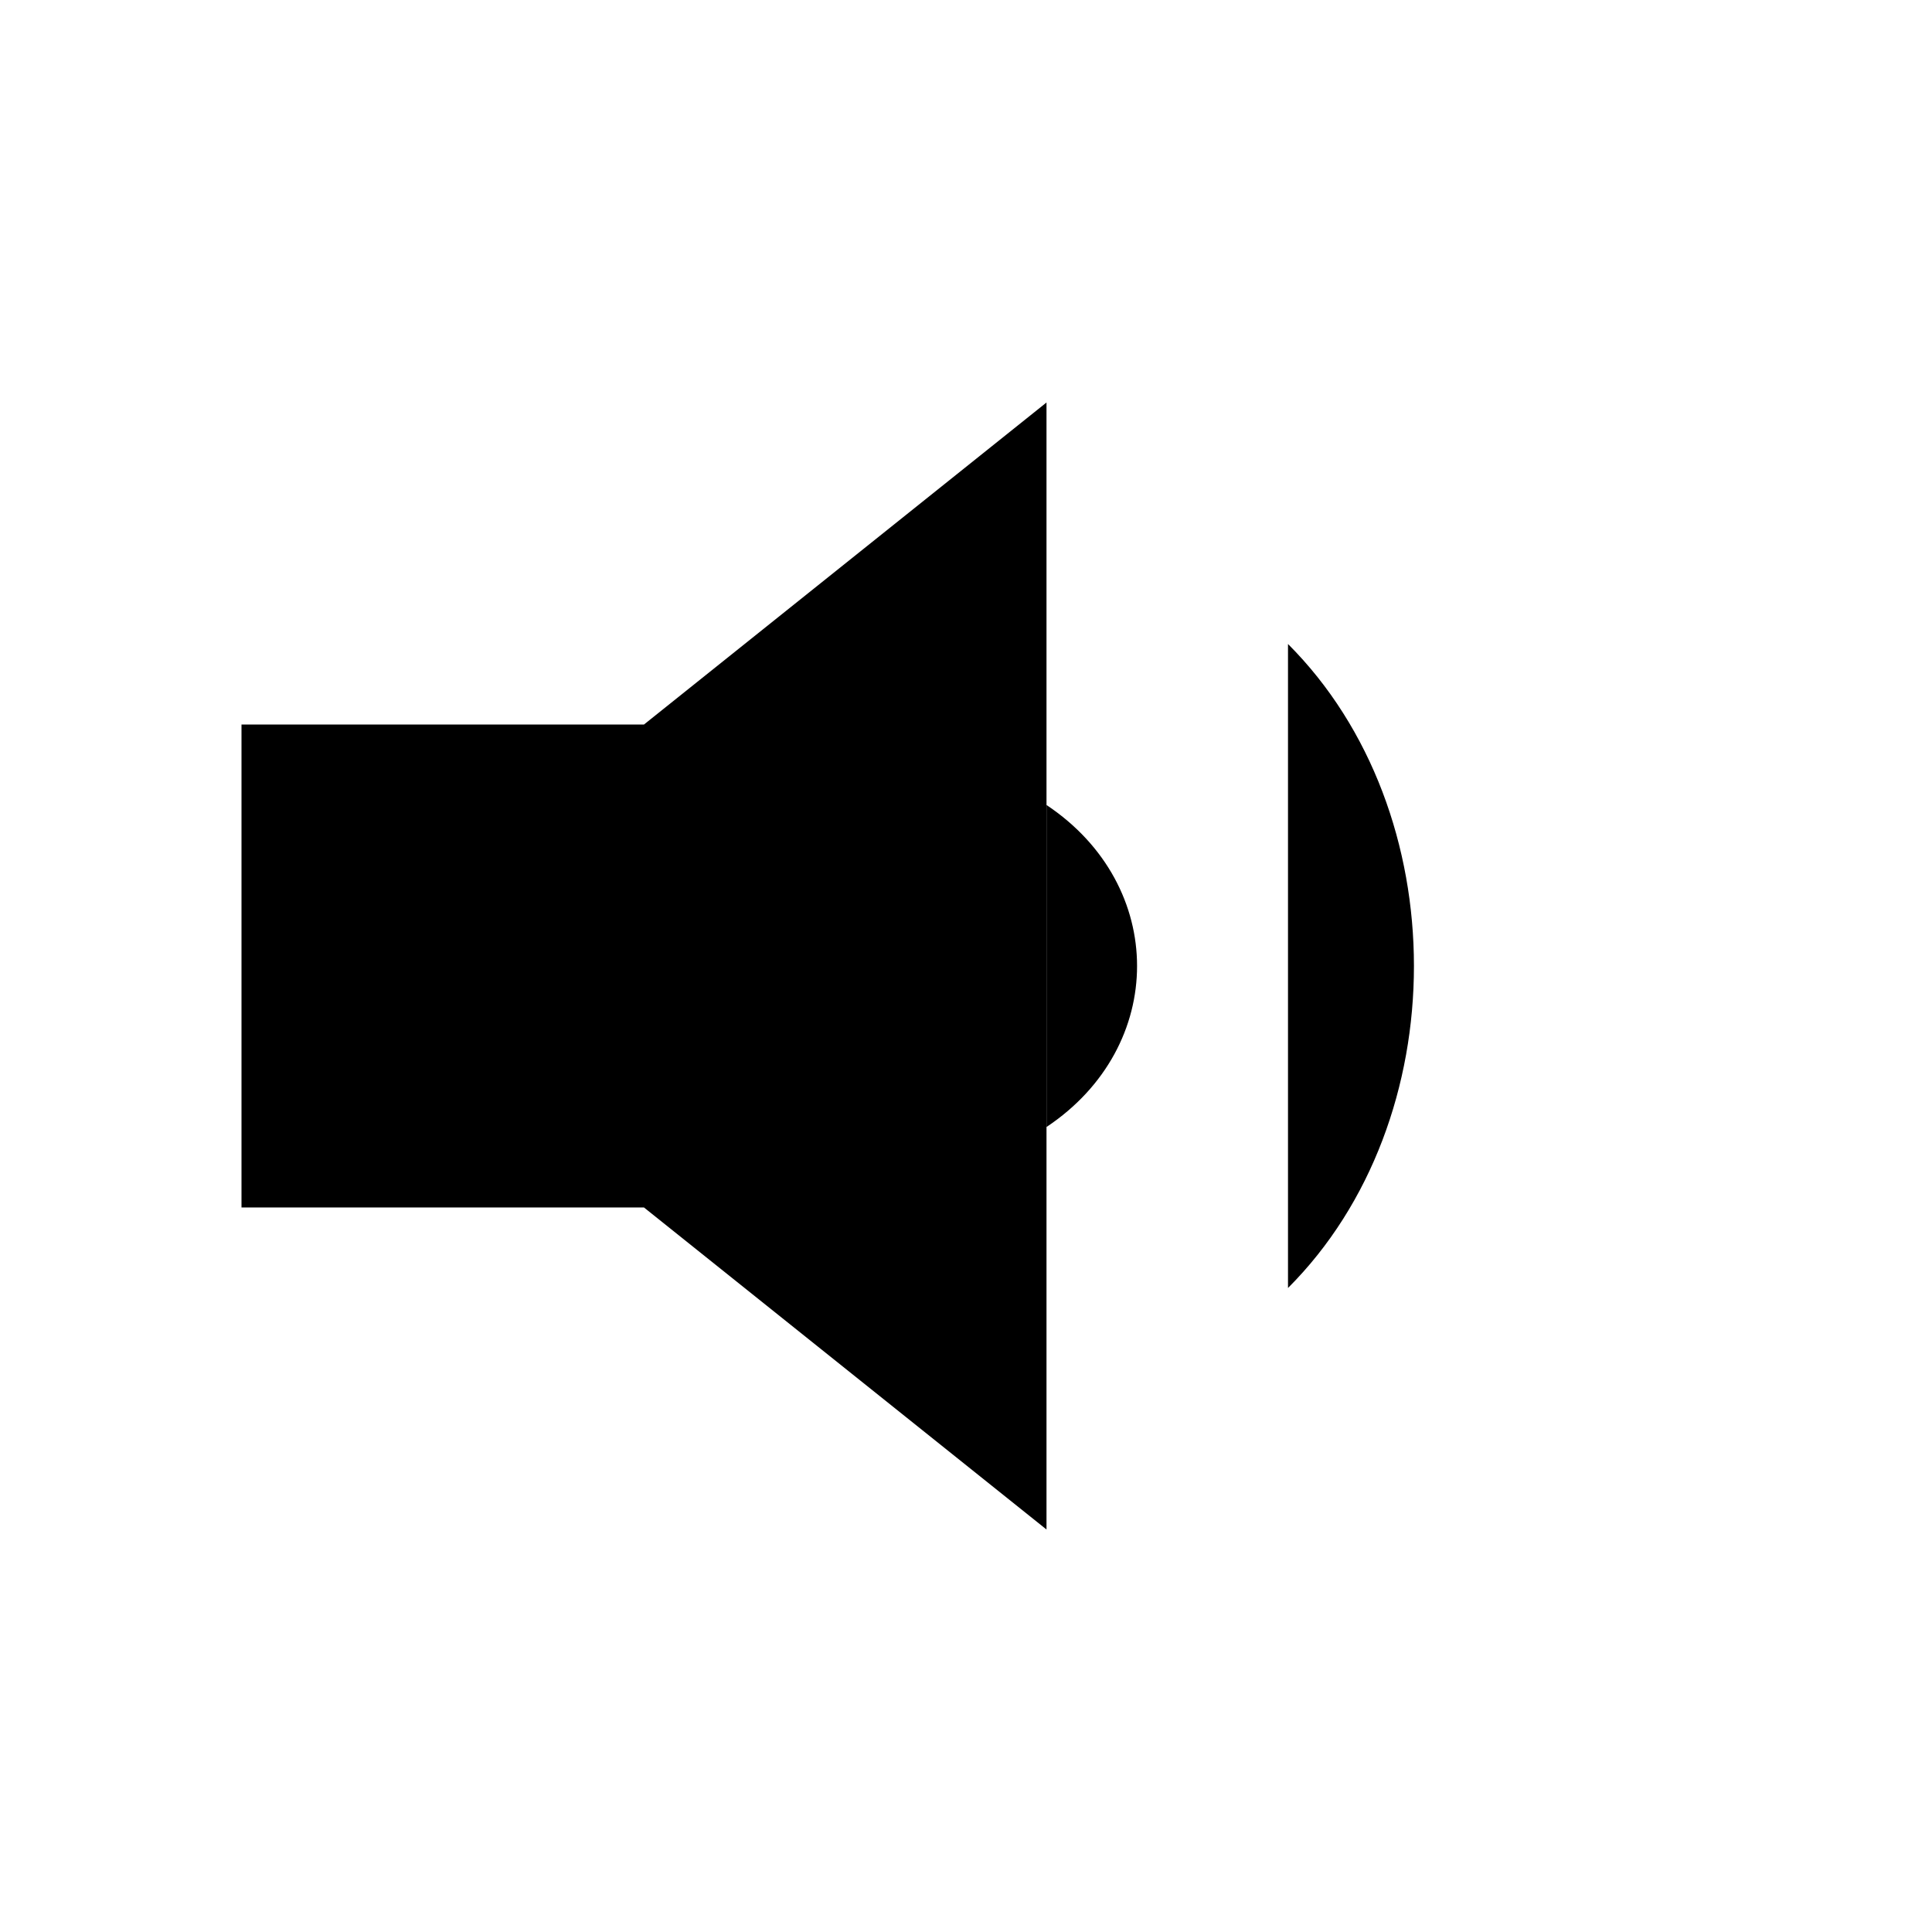 <svg role="img" xmlns="http://www.w3.org/2000/svg" width="24" height="24" viewBox="0 0 24 24" aria-labelledby="volumeQuietIconTitle">
    <title id="volumeQuietIconTitle">Volume Quiet</title>    
    <path d="M13 5v14l-5-4H3V9h5z"/>
    <path stroke-linecap="round" d="M13 14c1.5-1 1.5-3 0-4"/>
    <path d="M16,16 C18.086,13.914 18.086,10.086 16,8"/>
</svg>